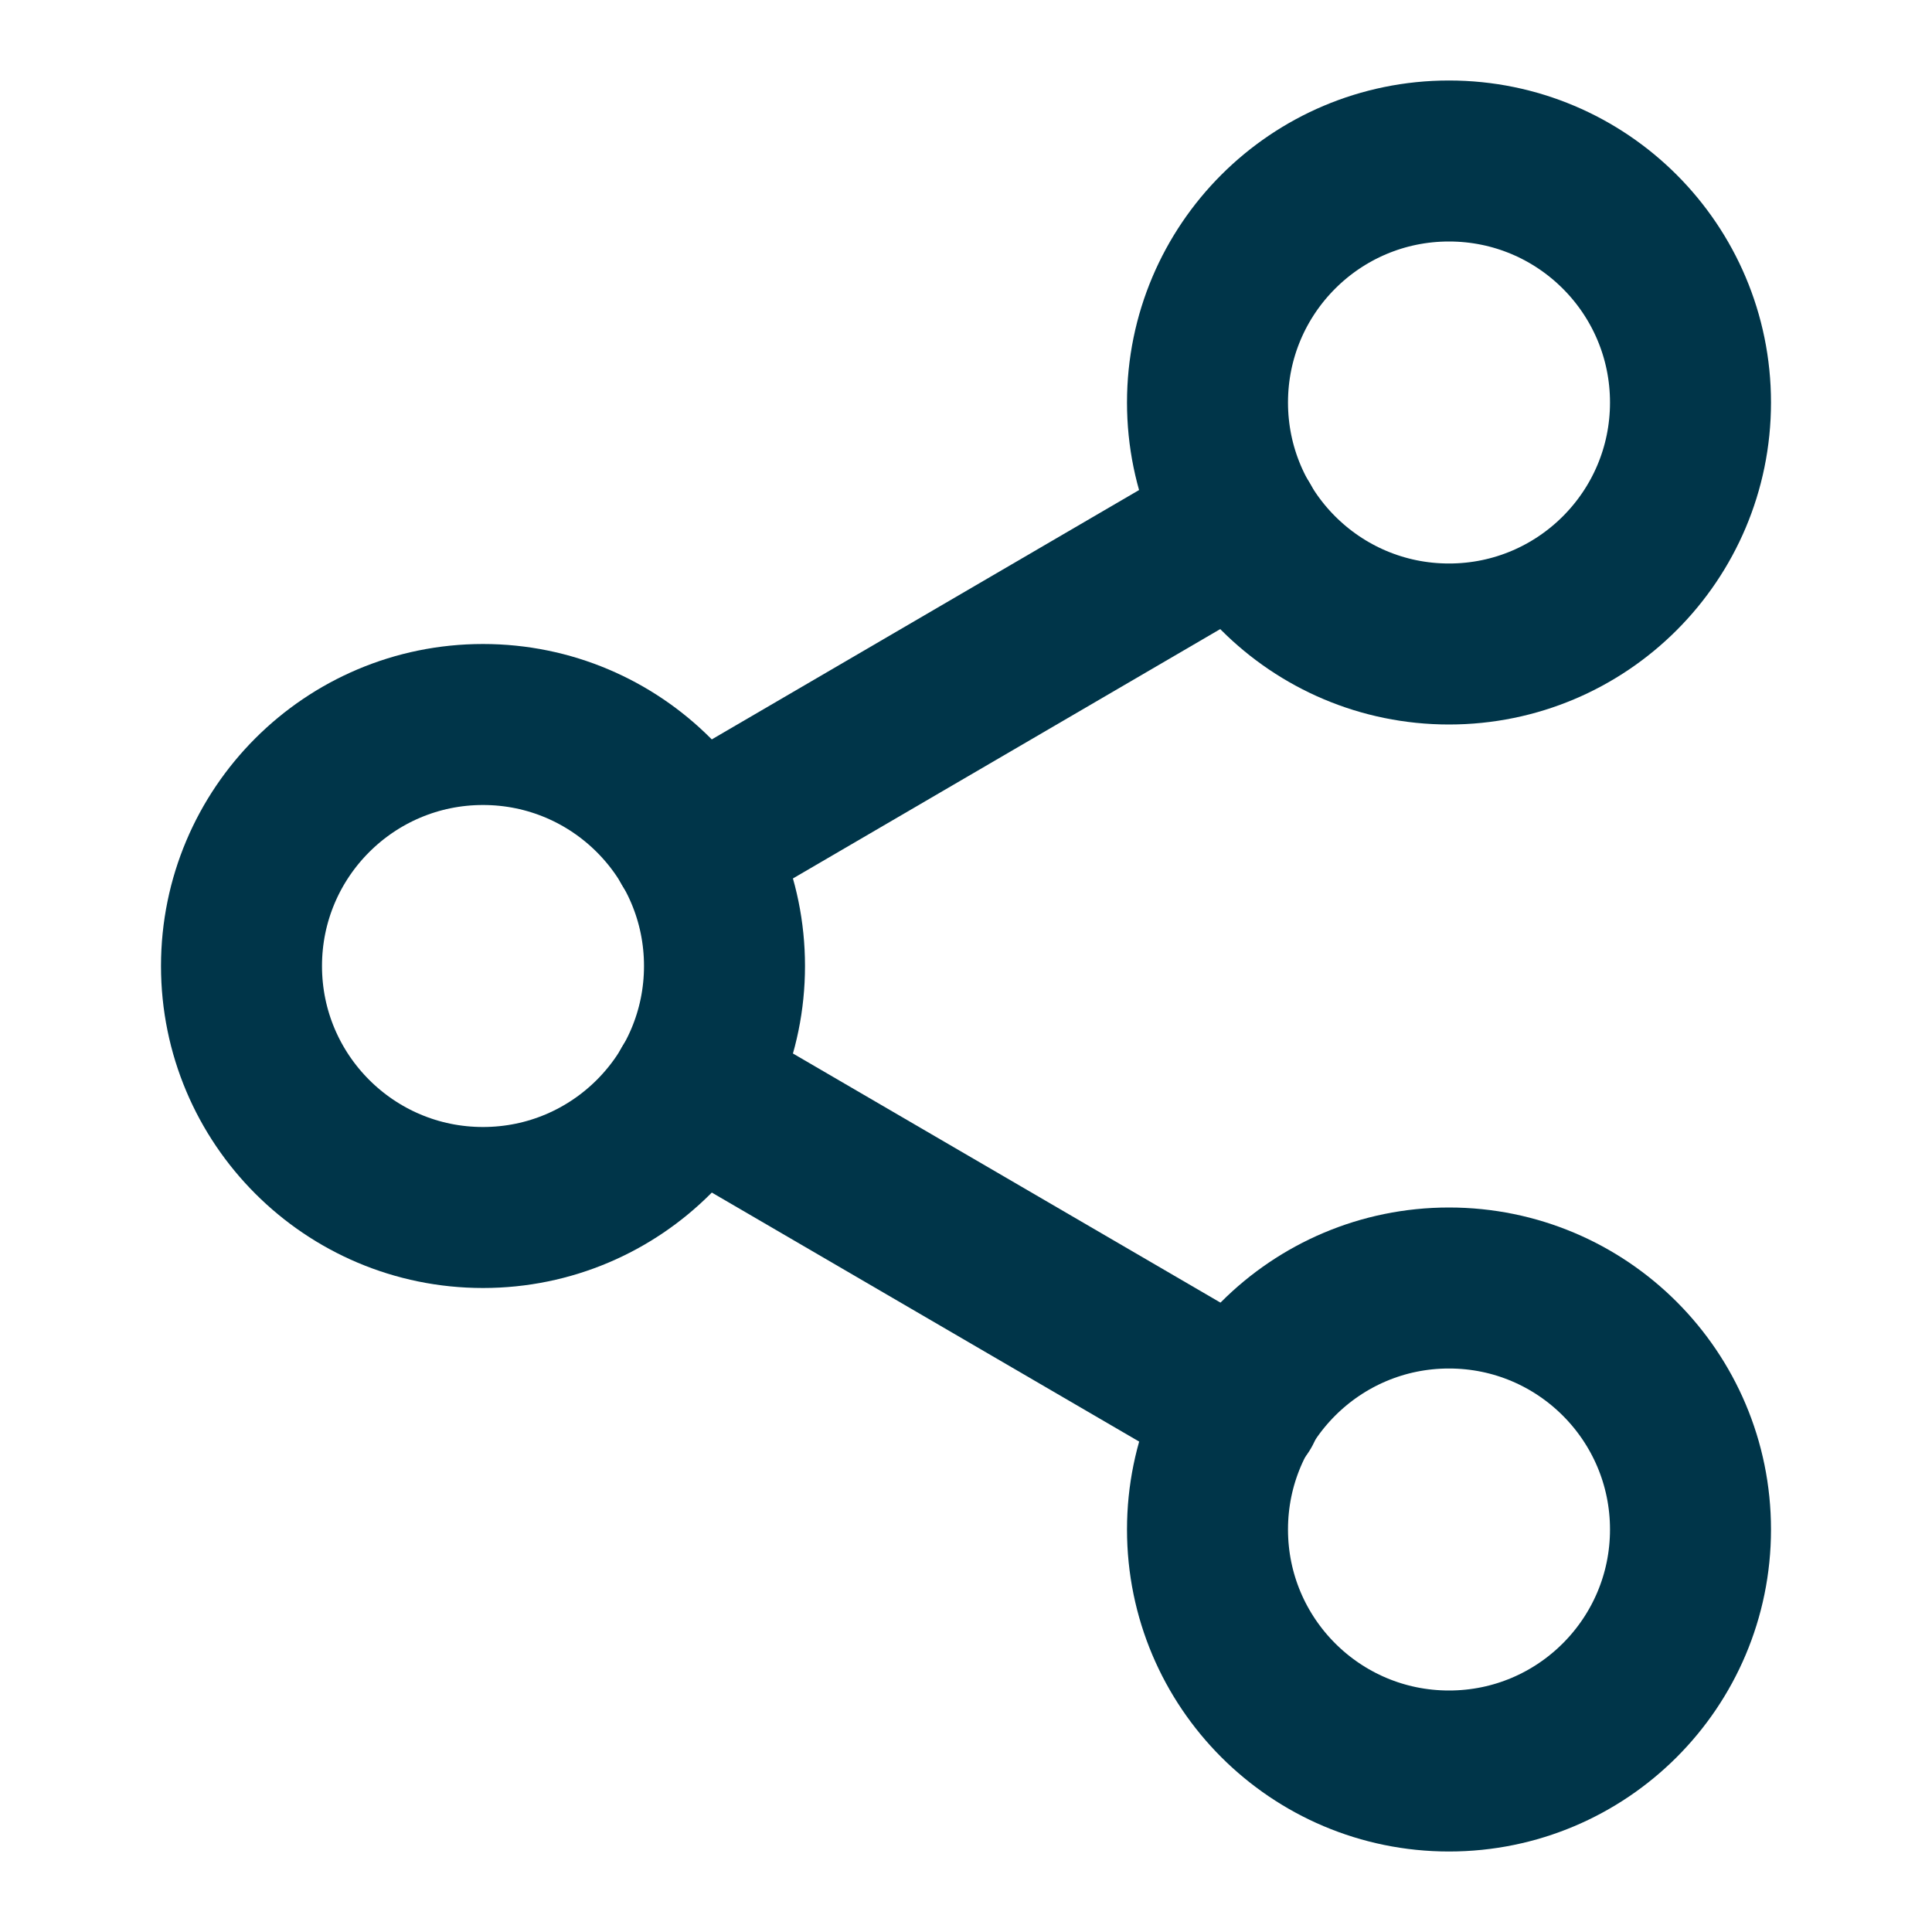 <?xml version="1.0" encoding="utf-8"?>
<svg xmlns="http://www.w3.org/2000/svg" class="feather feather-share-2" fill="none" height="24" stroke="#003549" stroke-linecap="round" stroke-linejoin="round" stroke-width="2" viewBox="0 0 24 24" width="24">
  <circle cx="18" cy="5" r="3"/>
  <circle cx="6" cy="12" r="3"/>
  <circle cx="18" cy="19" r="3"/>
  <line x1="8.59" x2="15.42" y1="13.51" y2="17.49"/>
  <line x1="15.41" x2="8.59" y1="6.51" y2="10.49"/>
</svg>